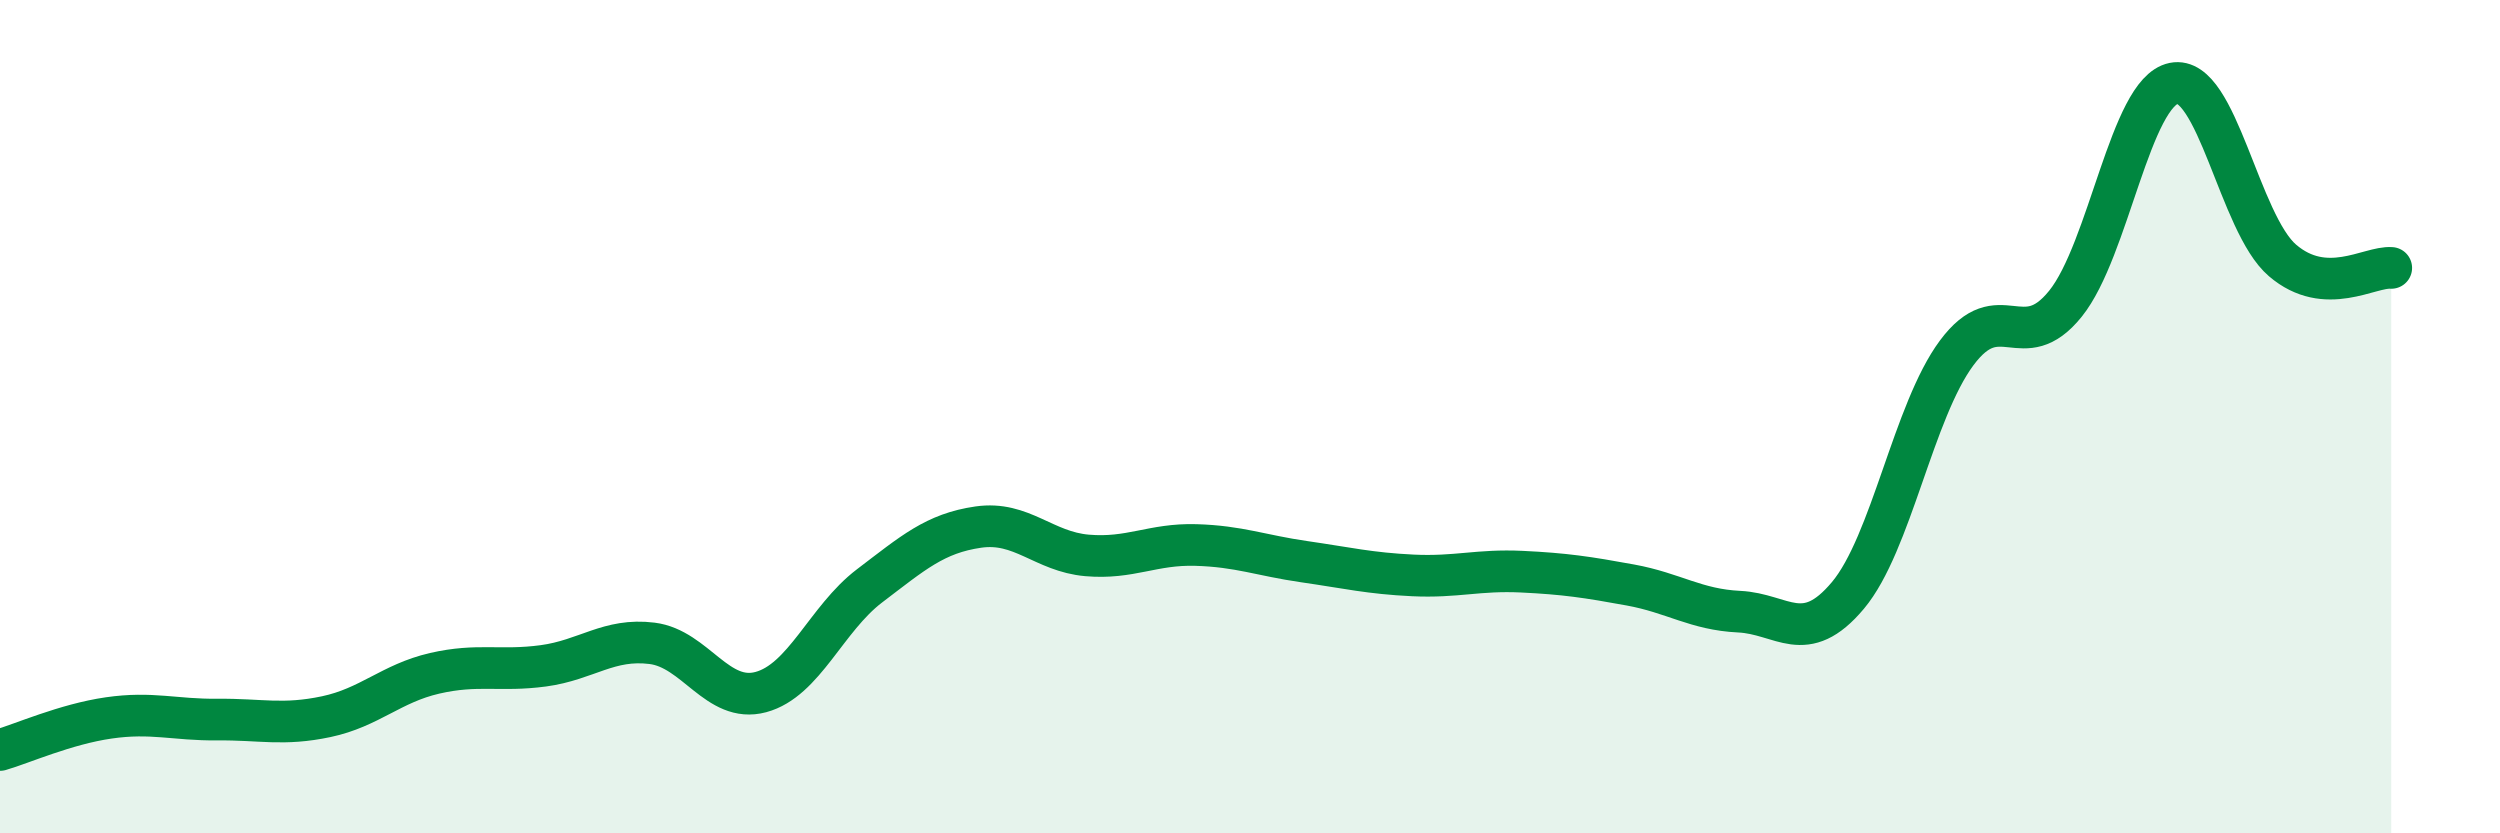 
    <svg width="60" height="20" viewBox="0 0 60 20" xmlns="http://www.w3.org/2000/svg">
      <path
        d="M 0,18 C 0.52,17.85 1.57,17.38 2.61,17.23 C 3.65,17.08 4.18,17.28 5.22,17.27 C 6.26,17.26 6.79,17.42 7.83,17.2 C 8.87,16.98 9.39,16.4 10.43,16.16 C 11.47,15.92 12,16.12 13.04,15.98 C 14.08,15.84 14.61,15.31 15.65,15.44 C 16.69,15.57 17.22,16.89 18.26,16.61 C 19.3,16.33 19.83,14.85 20.87,14.06 C 21.91,13.27 22.44,12.8 23.48,12.65 C 24.52,12.5 25.05,13.24 26.09,13.33 C 27.13,13.42 27.66,13.05 28.7,13.08 C 29.74,13.11 30.26,13.33 31.3,13.48 C 32.34,13.63 32.87,13.76 33.91,13.81 C 34.95,13.86 35.48,13.67 36.52,13.72 C 37.56,13.77 38.09,13.85 39.13,14.04 C 40.17,14.23 40.7,14.63 41.74,14.68 C 42.78,14.73 43.31,15.53 44.35,14.29 C 45.39,13.05 45.92,9.87 46.96,8.47 C 48,7.07 48.53,8.58 49.57,7.29 C 50.61,6 51.13,2.21 52.17,2 C 53.21,1.79 53.74,5.36 54.78,6.25 C 55.82,7.14 56.87,6.39 57.39,6.43L57.39 20L0 20Z"
        fill="#008740"
        opacity="0.1"
        stroke-linecap="round"
        stroke-linejoin="round"
      />
      <path
        d="M 0,18 C 0.52,17.85 1.57,17.38 2.61,17.23 C 3.65,17.08 4.18,17.28 5.22,17.27 C 6.26,17.26 6.79,17.42 7.83,17.2 C 8.87,16.98 9.39,16.4 10.43,16.16 C 11.47,15.92 12,16.12 13.04,15.98 C 14.08,15.84 14.61,15.31 15.65,15.44 C 16.69,15.57 17.22,16.89 18.26,16.61 C 19.3,16.33 19.83,14.85 20.87,14.06 C 21.91,13.27 22.44,12.8 23.48,12.65 C 24.52,12.5 25.05,13.24 26.09,13.33 C 27.13,13.42 27.66,13.05 28.7,13.08 C 29.74,13.11 30.26,13.33 31.3,13.48 C 32.34,13.63 32.87,13.76 33.91,13.81 C 34.95,13.86 35.48,13.67 36.52,13.72 C 37.56,13.77 38.09,13.85 39.13,14.04 C 40.17,14.23 40.7,14.63 41.74,14.68 C 42.78,14.73 43.31,15.53 44.35,14.29 C 45.39,13.05 45.92,9.87 46.96,8.47 C 48,7.07 48.53,8.58 49.57,7.29 C 50.61,6 51.13,2.21 52.17,2 C 53.21,1.79 53.74,5.36 54.78,6.25 C 55.82,7.14 56.87,6.39 57.39,6.43"
        stroke="#008740"
        stroke-width="1"
        fill="none"
        stroke-linecap="round"
        stroke-linejoin="round"
      />
    </svg>
  
